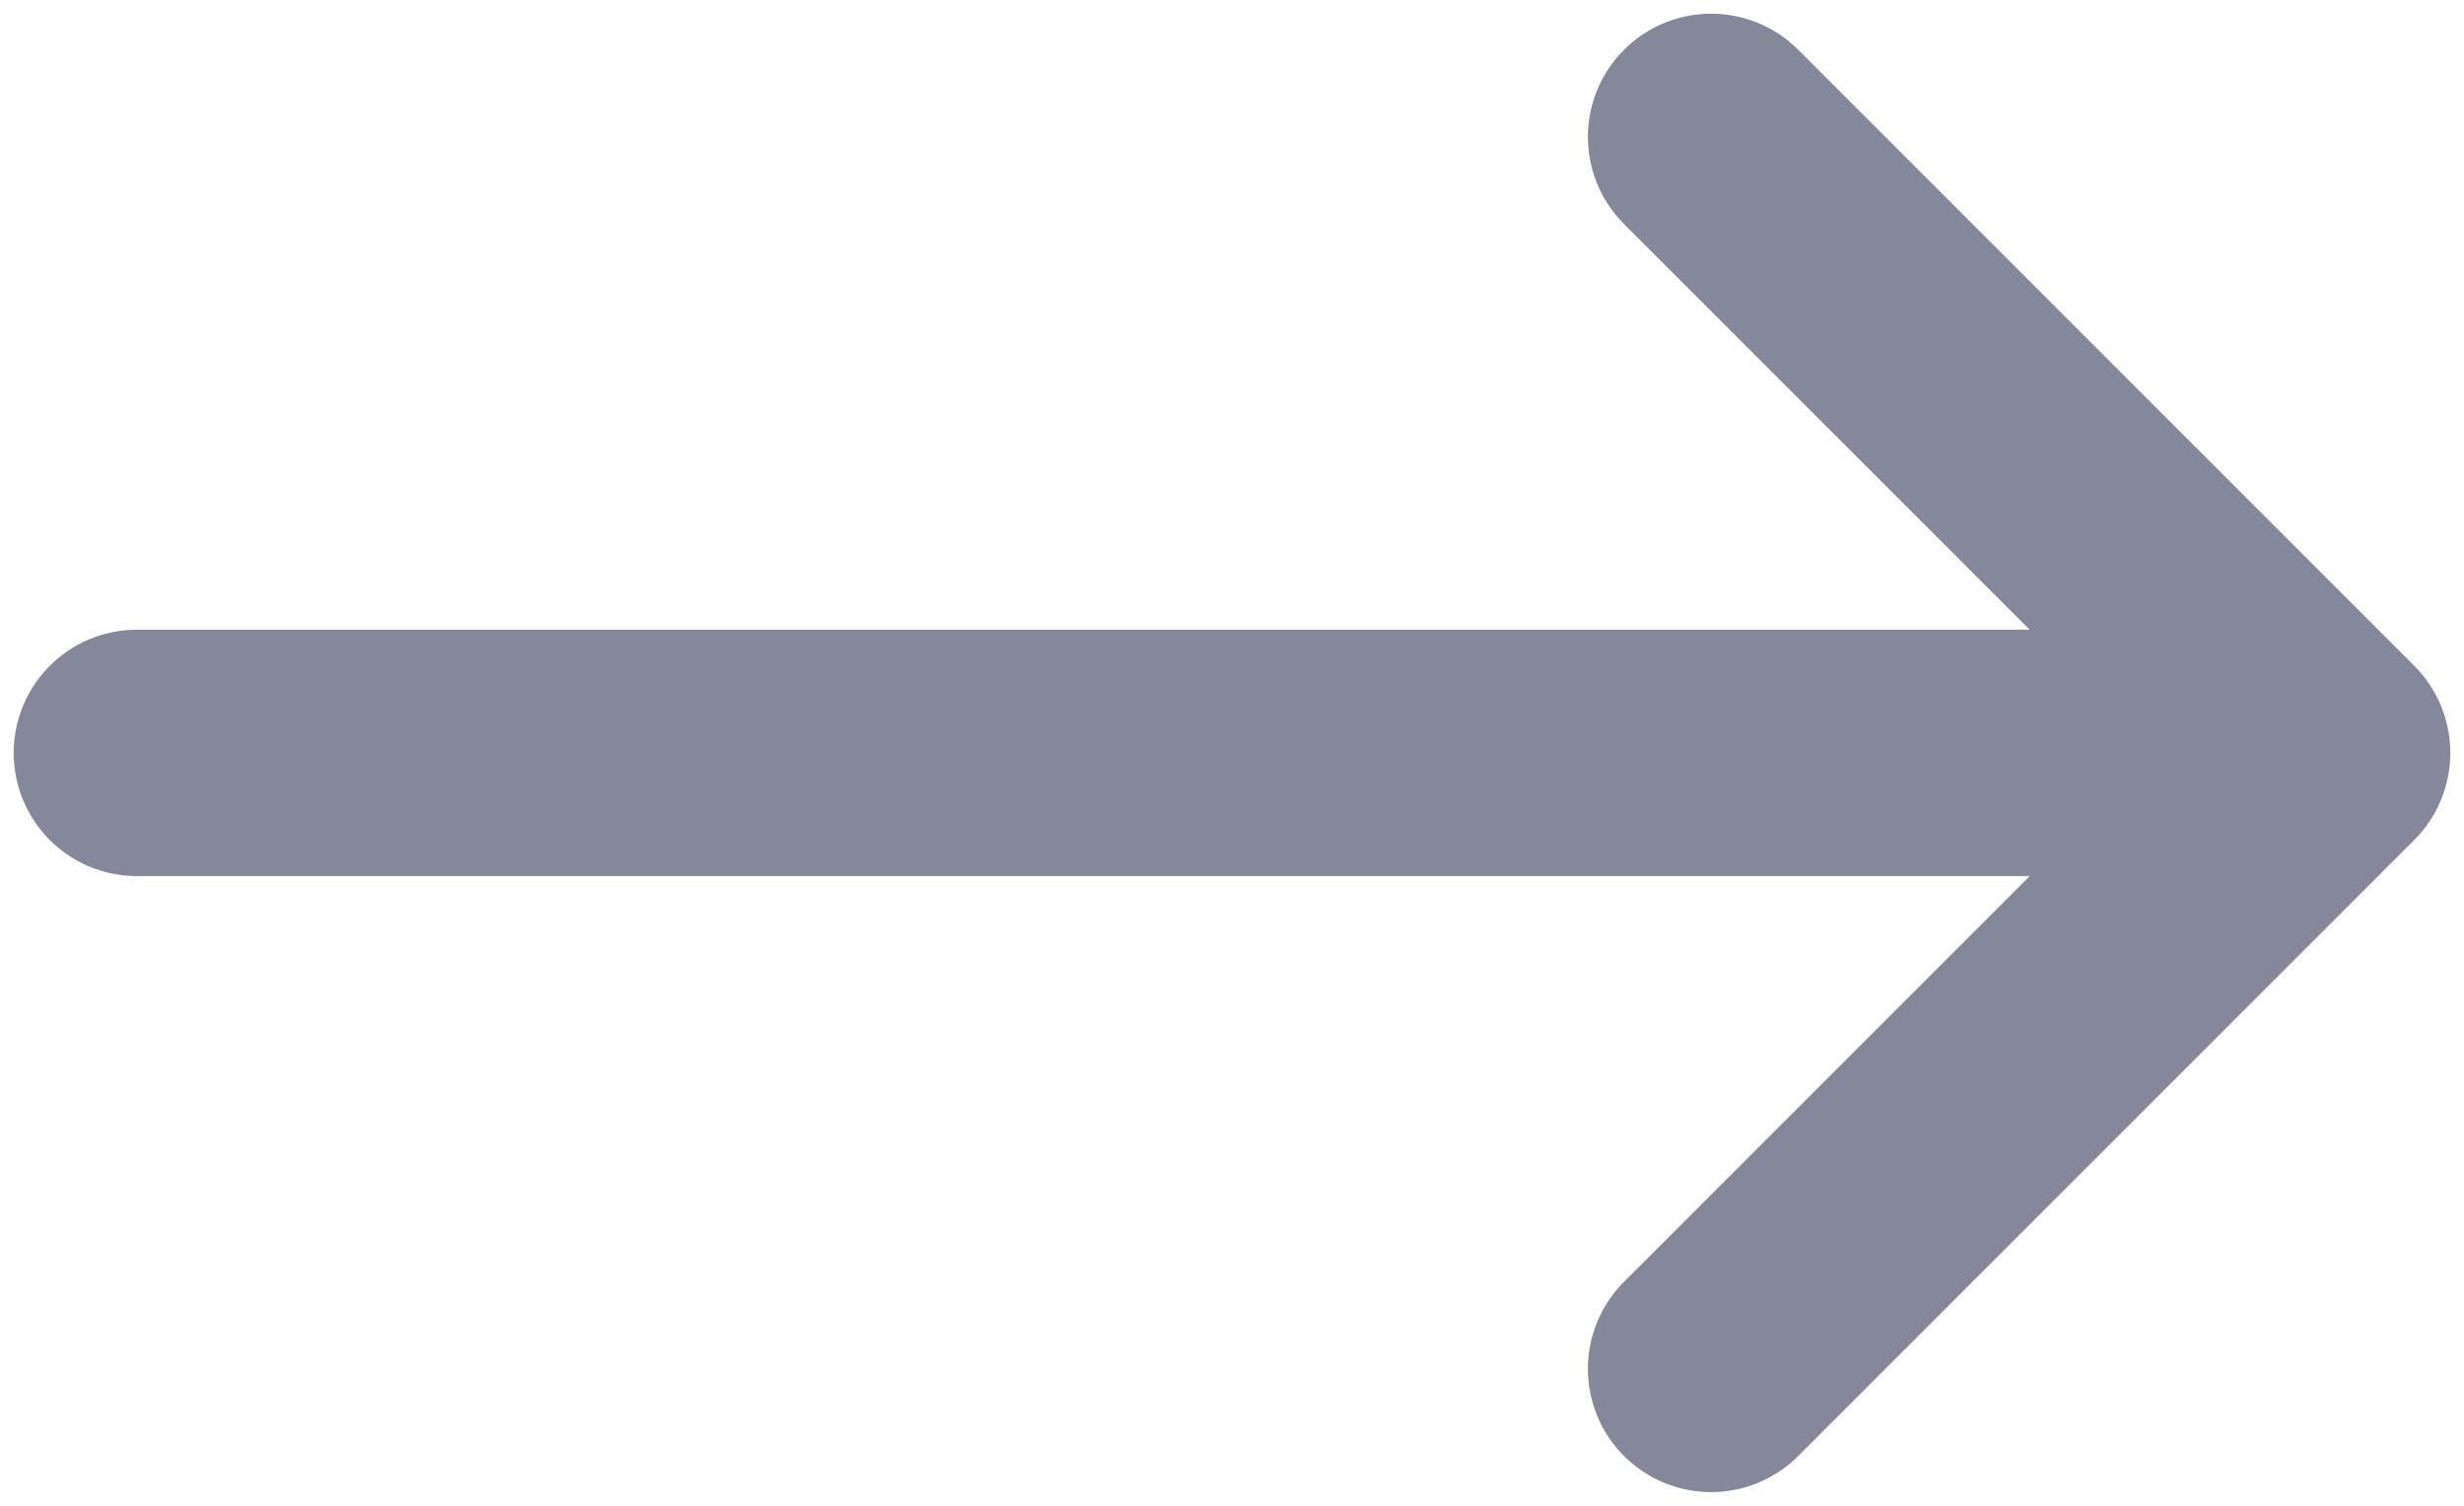 <svg width="18" height="11" viewBox="0 0 18 11" fill="none" xmlns="http://www.w3.org/2000/svg">
<path d="M17 5.5H1M12.5 1L17 5.5L12.5 1ZM17 5.5L12.5 10L17 5.5Z" stroke="#85879B" stroke-width="1.8" stroke-linecap="round" stroke-linejoin="round"/>
</svg>
